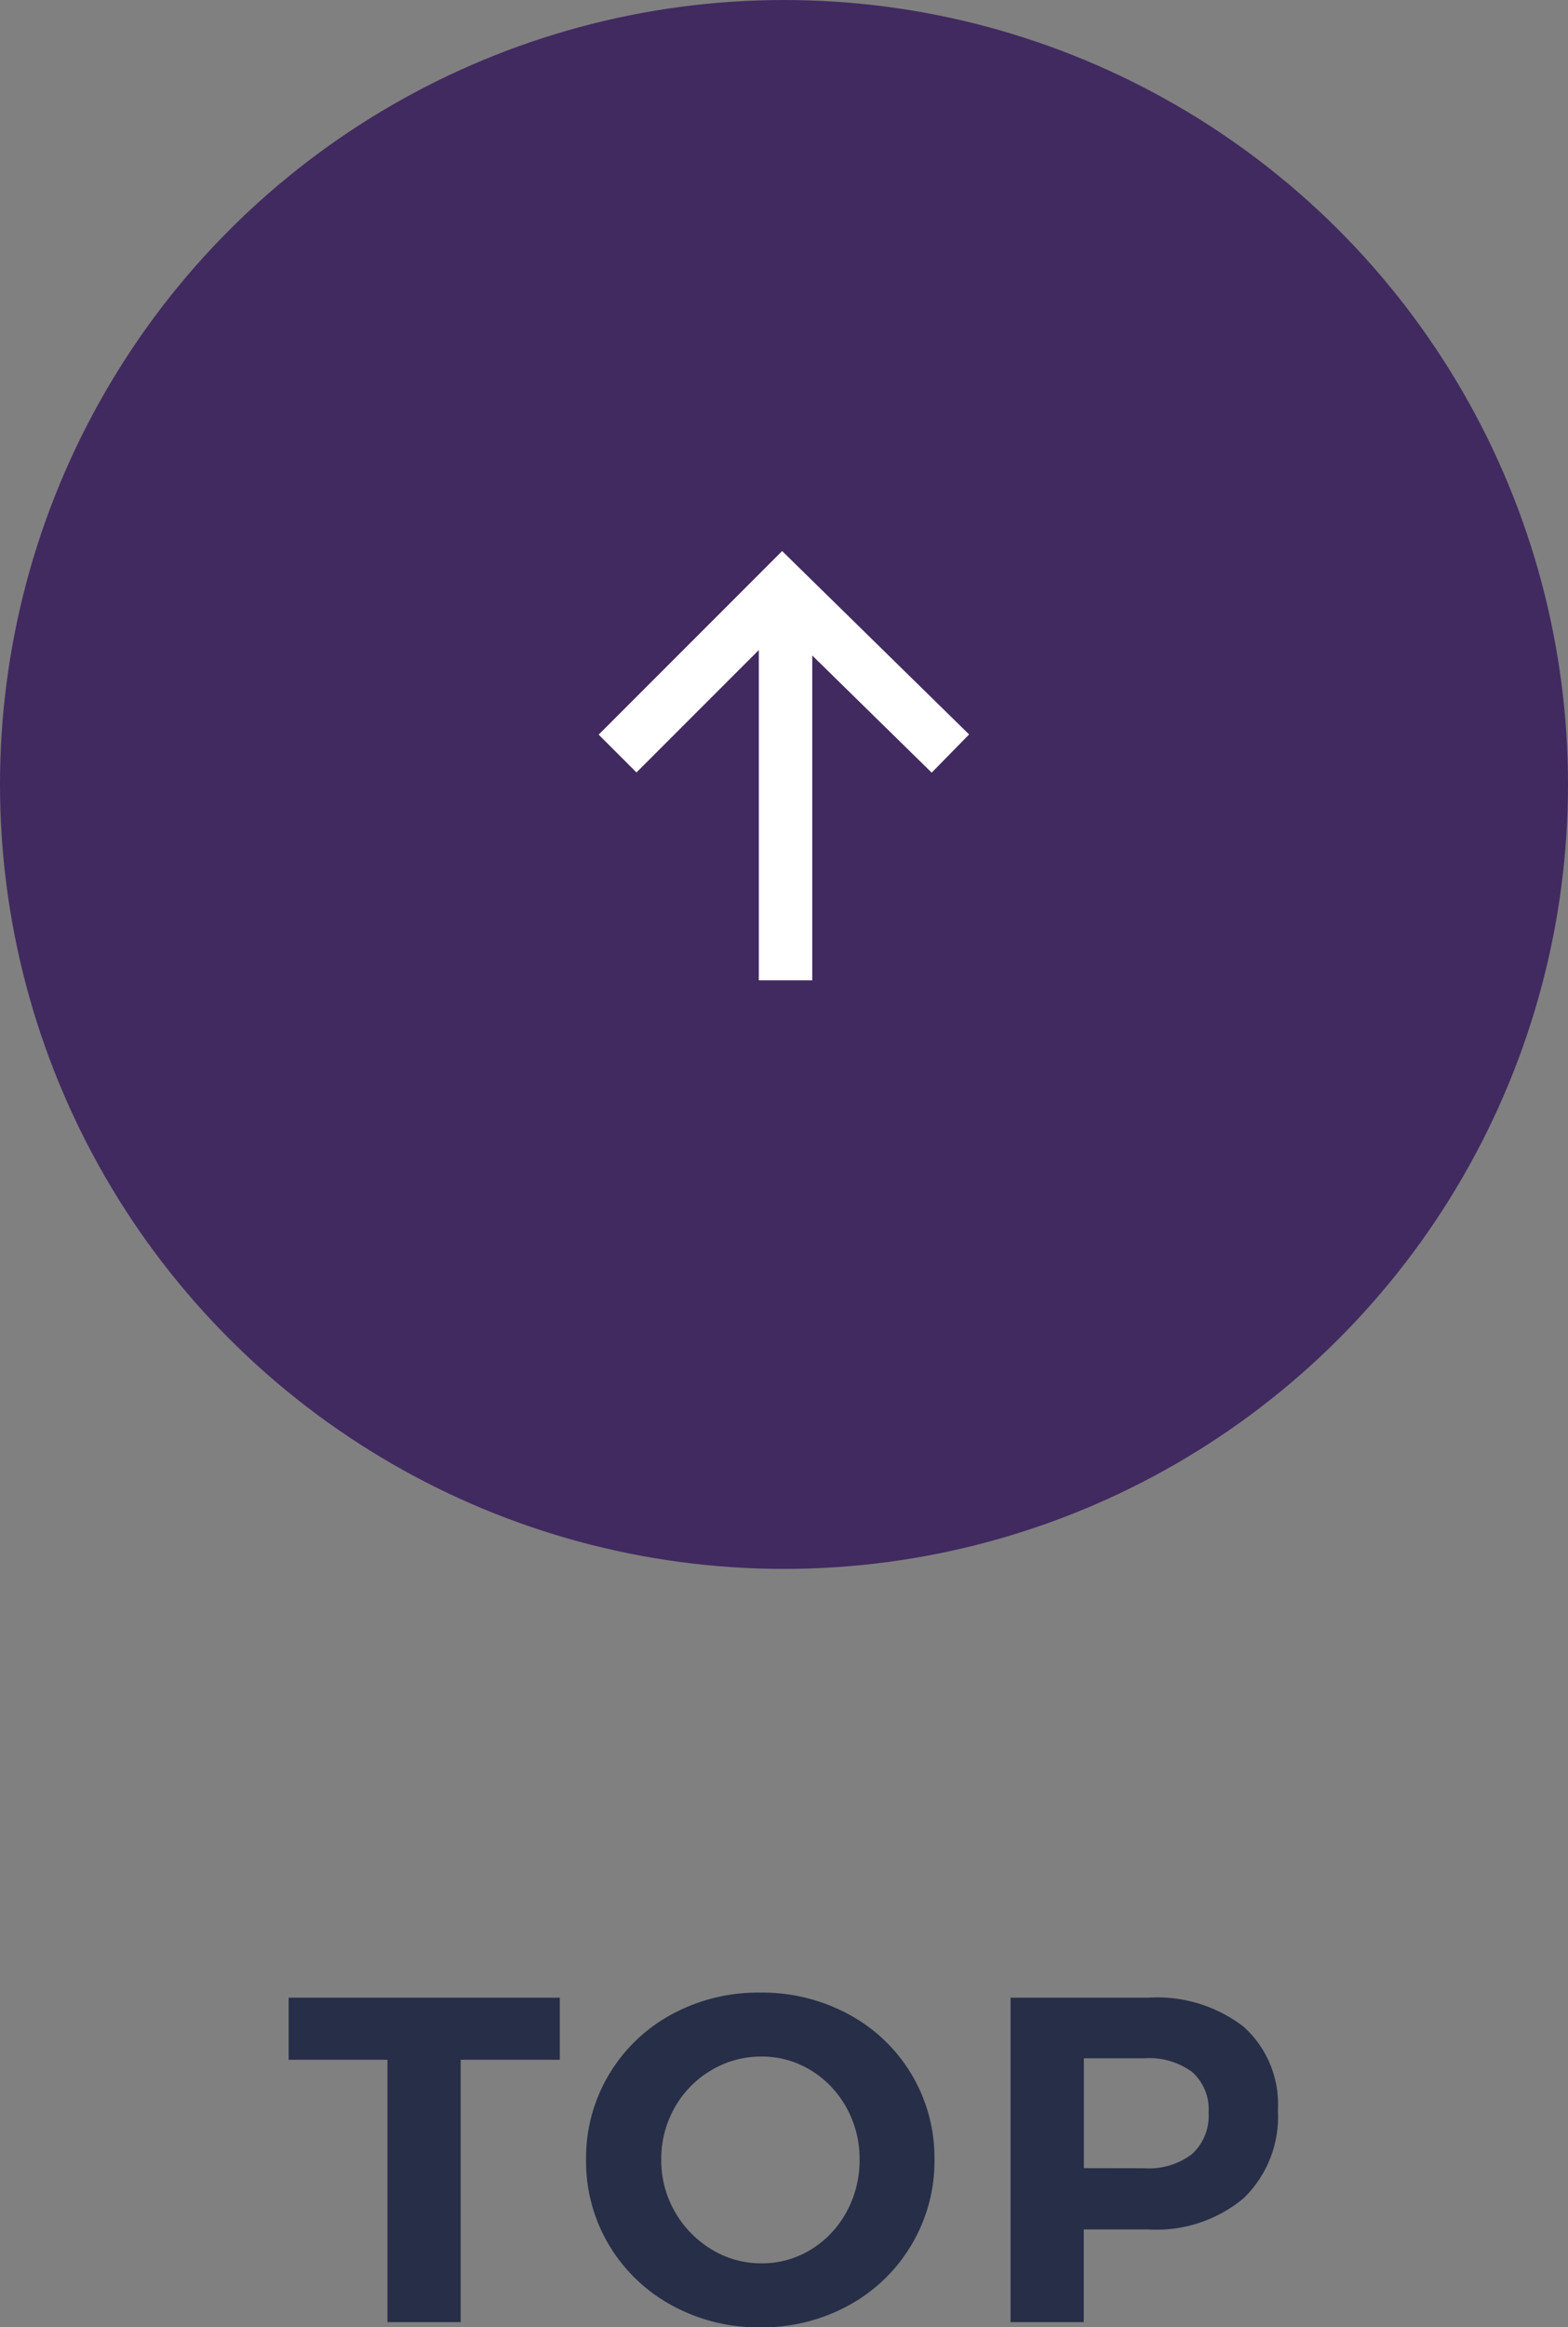 <svg xmlns="http://www.w3.org/2000/svg" width="44" height="65.268" viewBox="0 0 44 65.268">
  <rect x="0" y="0" width="44" height="65.268" fill="#808080" stroke="none"/>
  <g id="グループ_6966" data-name="グループ 6966" transform="translate(-1740 -6892.375)">
    <path id="パス_54843" data-name="パス 54843" d="M.1-9.1H7.709v1.742H4.927V0H2.873V-7.358H.1Zm13.234-.143a5.092,5.092,0,0,1,2.483.611,4.57,4.57,0,0,1,1.762,1.683,4.548,4.548,0,0,1,.643,2.385,4.582,4.582,0,0,1-.643,2.392,4.6,4.6,0,0,1-1.762,1.7,5.049,5.049,0,0,1-2.483.618,5.049,5.049,0,0,1-2.483-.618,4.618,4.618,0,0,1-1.761-1.69,4.572,4.572,0,0,1-.644-2.4,4.548,4.548,0,0,1,.644-2.385,4.583,4.583,0,0,1,1.755-1.683A5.081,5.081,0,0,1,13.338-9.243Zm.026,1.794a2.715,2.715,0,0,0-1.4.384,2.8,2.8,0,0,0-1.027,1.047,2.894,2.894,0,0,0-.377,1.456,2.881,2.881,0,0,0,.384,1.469,2.918,2.918,0,0,0,1.027,1.053,2.647,2.647,0,0,0,1.4.39,2.614,2.614,0,0,0,1.384-.383,2.786,2.786,0,0,0,1-1.053,3,3,0,0,0,.37-1.476,2.934,2.934,0,0,0-.37-1.456,2.8,2.8,0,0,0-1-1.047A2.614,2.614,0,0,0,13.364-7.449ZM24.219-9.1a3.974,3.974,0,0,1,2.691.825,2.927,2.927,0,0,1,.949,2.333A3.177,3.177,0,0,1,26.9-3.478a3.823,3.823,0,0,1-2.684.878H22.412V0H20.358V-9.1Zm-.1,4.784a1.989,1.989,0,0,0,1.333-.4,1.45,1.45,0,0,0,.462-1.163,1.394,1.394,0,0,0-.462-1.138A2.035,2.035,0,0,0,24.115-7.4h-1.7v3.081Z" transform="translate(1748 6957.5)" fill="#272e48"/>
    <g id="グループ_6965" data-name="グループ 6965" transform="translate(210 149)">
      <circle id="楕円形_110" data-name="楕円形 110" cx="22" cy="22" r="22" transform="translate(1530 6787.375) rotate(-90)" fill="#412a60"/>
      <g id="グループ_6964" data-name="グループ 6964" transform="translate(508.804 7898.508) rotate(-90)">
        <path id="パス_1" data-name="パス 1" d="M1127.639,1043.239H1138.6" fill="none" stroke="#fff" stroke-width="1.5"/>
        <path id="パス_2" data-name="パス 2" d="M1134,1047.865l4.623-4.716-4.623-4.623" fill="none" stroke="#fff" stroke-width="1.5"/>
      </g>
    </g>
  </g>
</svg>
